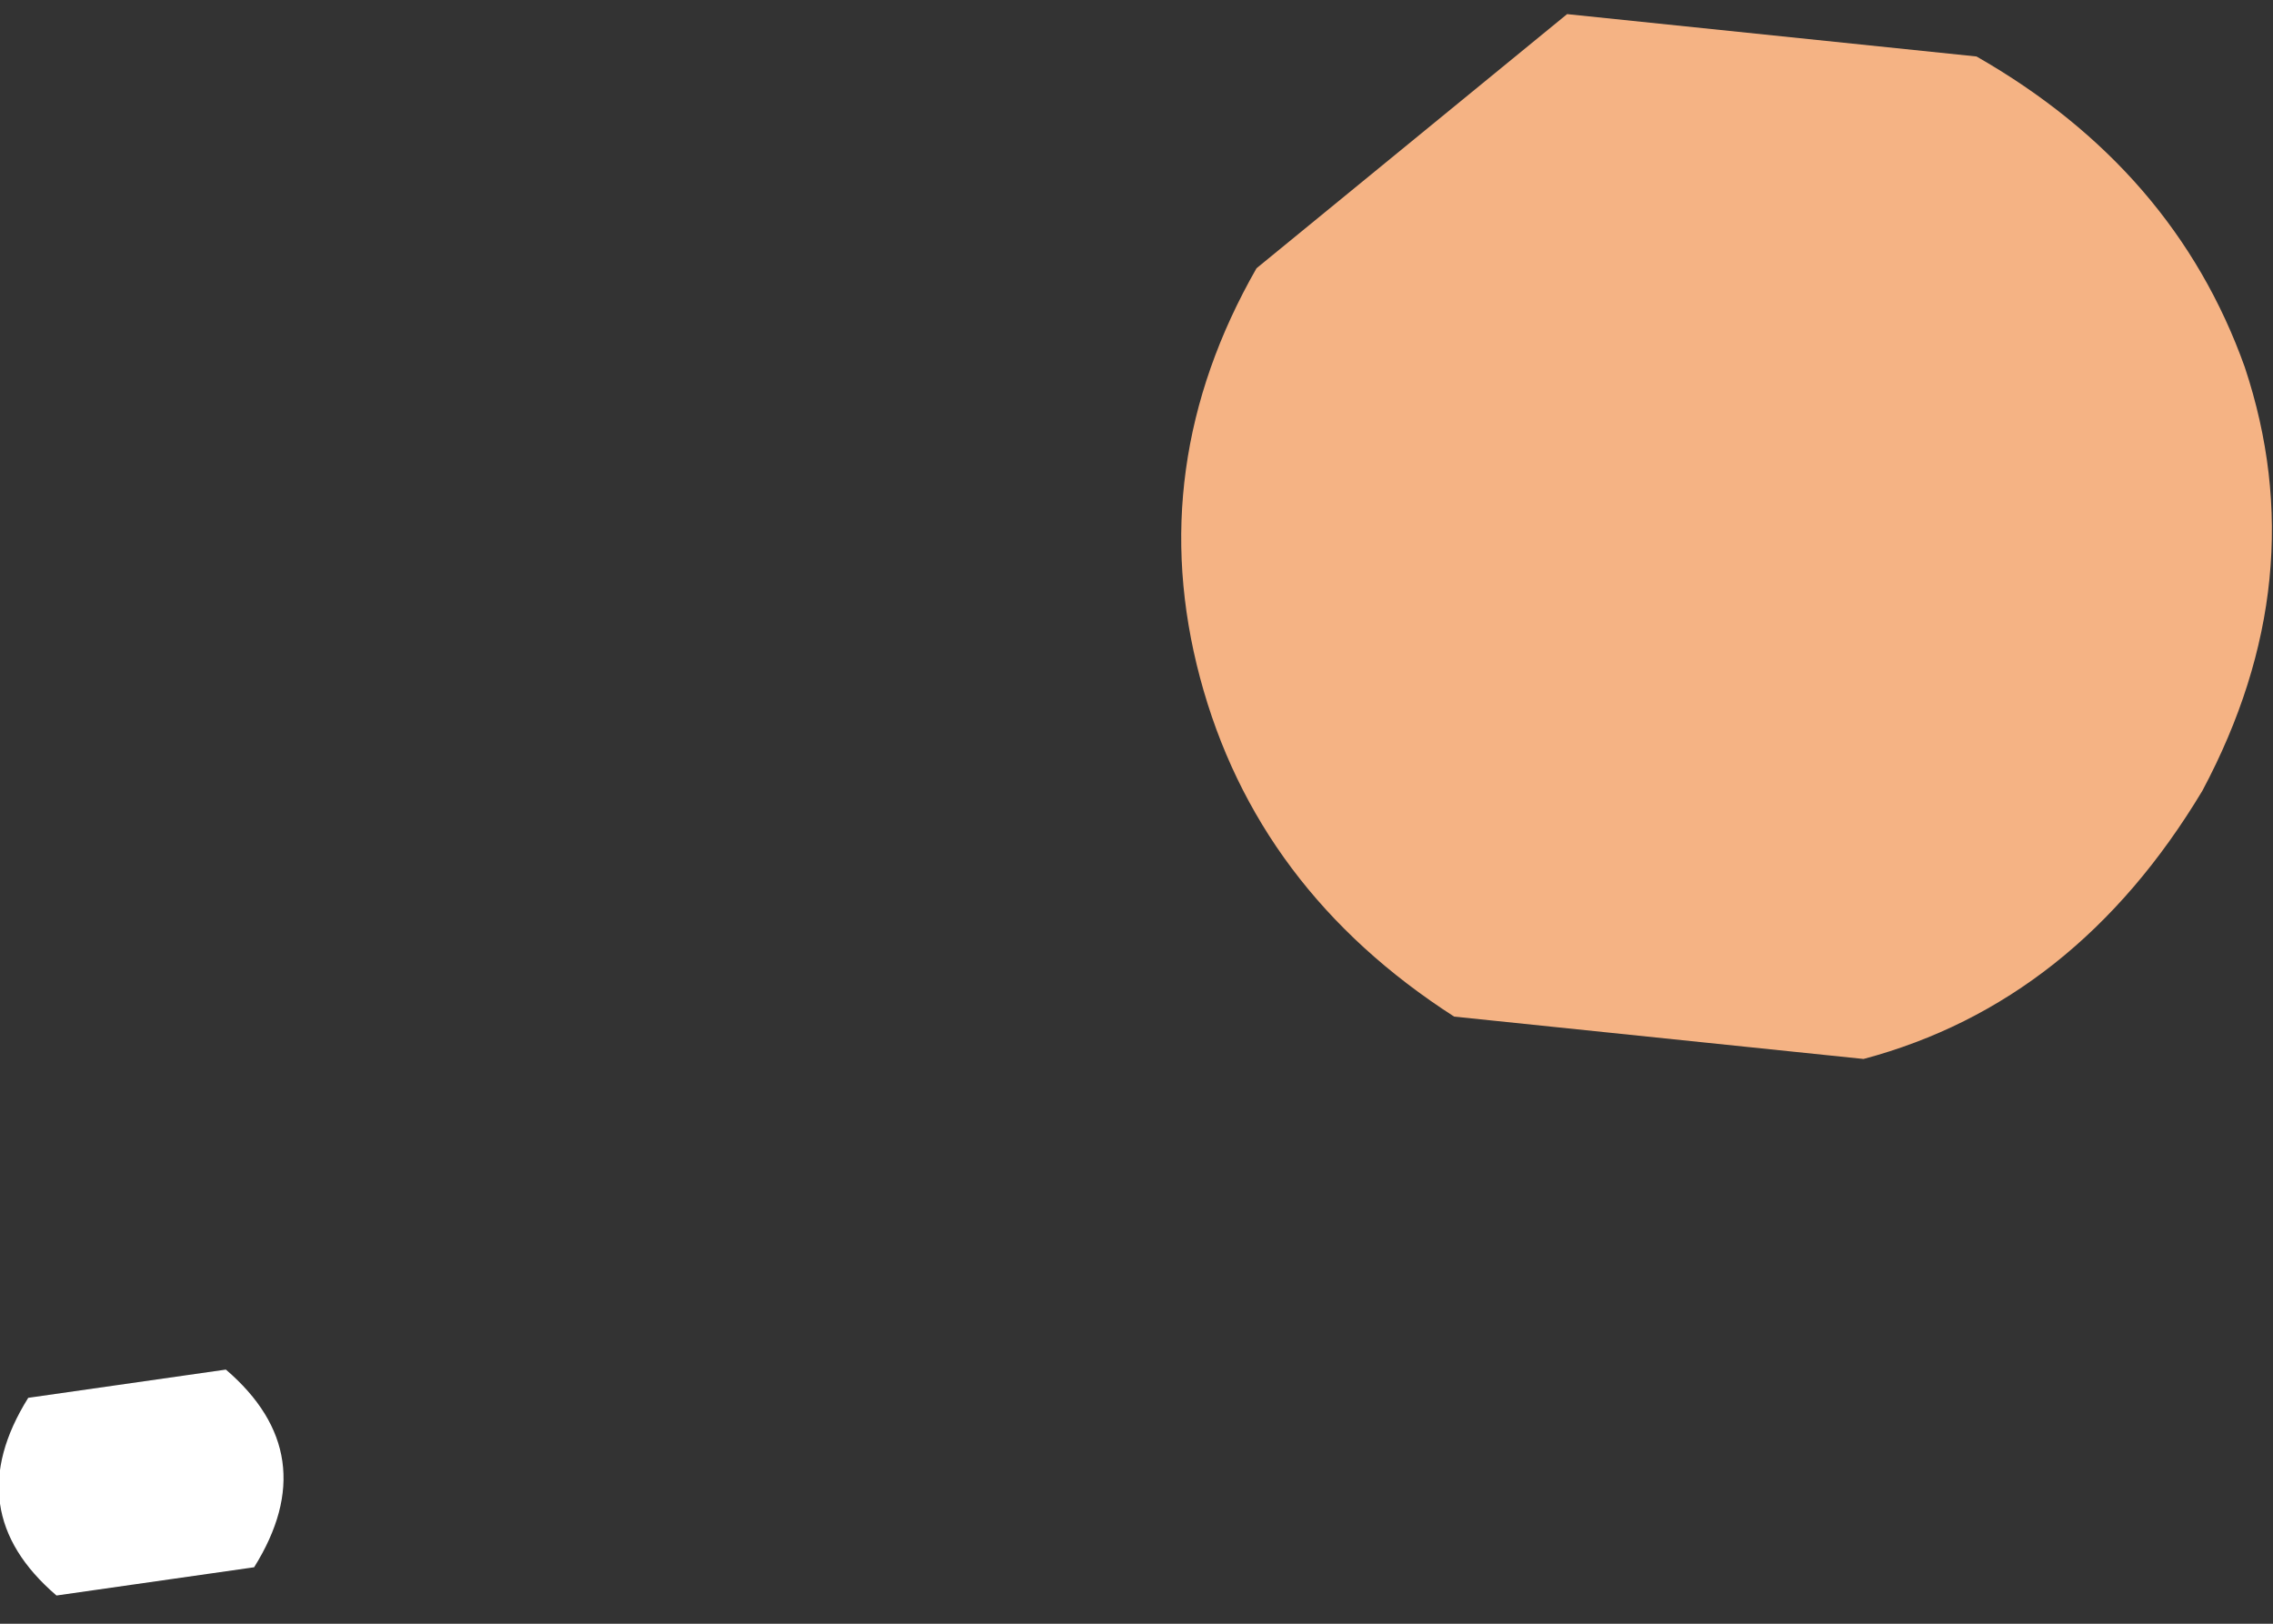 <?xml version="1.0" encoding="UTF-8" standalone="no"?>
<svg xmlns:xlink="http://www.w3.org/1999/xlink" height="5.75px" width="8.05px" xmlns="http://www.w3.org/2000/svg">
  <rect width="100%" height="100%" fill="#333333" stroke="none"/>
  <g transform="matrix(1.0, 0.0, 0.0, 1.0, 39.2, 111.95)">
    <path d="M-39.0 -106.3 Q-39.35 -106.6 -39.1 -107.0 L-38.4 -107.1 Q-38.05 -106.8 -38.3 -106.4 L-39.0 -106.3" fill="#ffffff" fill-rule="evenodd" stroke="none"/>
    <path d="M-34.95 -109.55 Q-35.15 -110.3 -34.75 -111.0 L-33.65 -111.9 -32.2 -111.75 Q-31.5 -111.35 -31.25 -110.65 -31.0 -109.9 -31.4 -109.15 -31.85 -108.4 -32.6 -108.2 L-34.05 -108.35 Q-34.75 -108.8 -34.95 -109.55" fill="#f5b384" fill-rule="evenodd" stroke="none"/>
  </g>
</svg>
